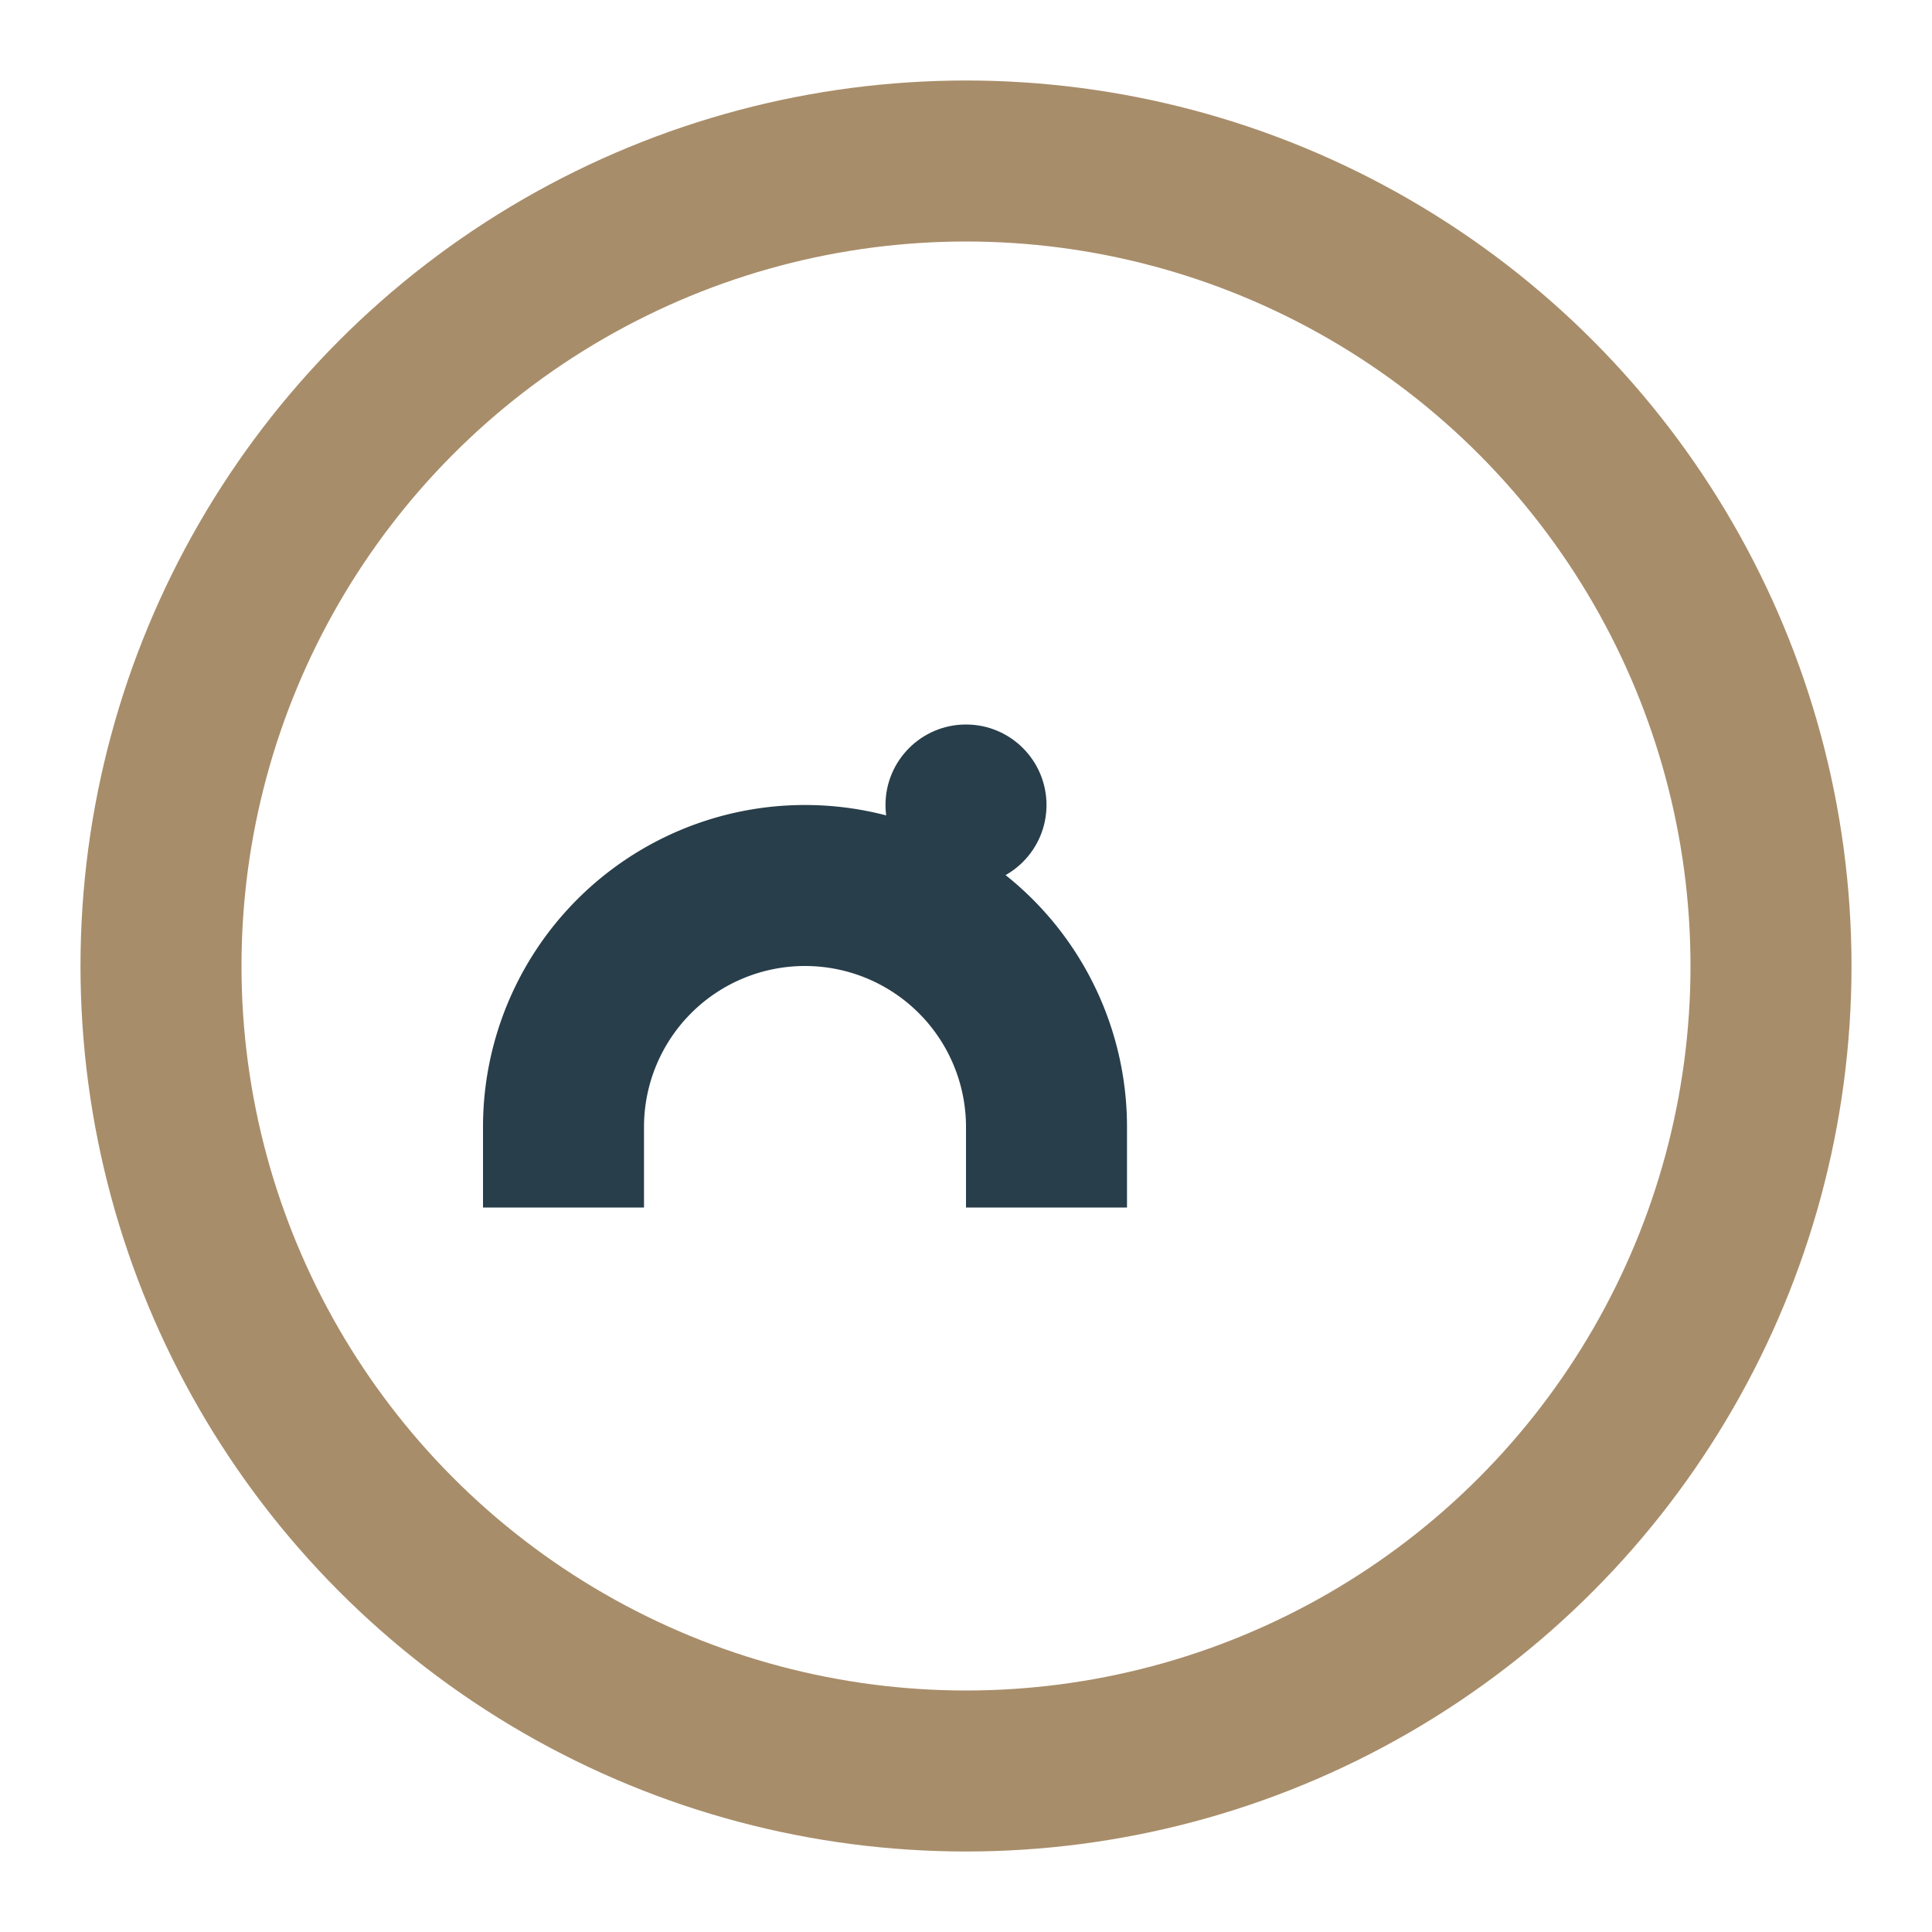 <?xml version="1.0" encoding="UTF-8"?>
<svg xmlns="http://www.w3.org/2000/svg" width="24" height="24" viewBox="0 0 24 24"><circle cx="12" cy="12" r="10" fill="none" stroke="#A88D6A" stroke-width="2"/><path d="M7 15v-1a3 3 0 0 1 6 0v1" stroke="#283E4A" stroke-width="2" fill="none"/><circle cx="12" cy="10" r="1" fill="#283E4A"/></svg>
